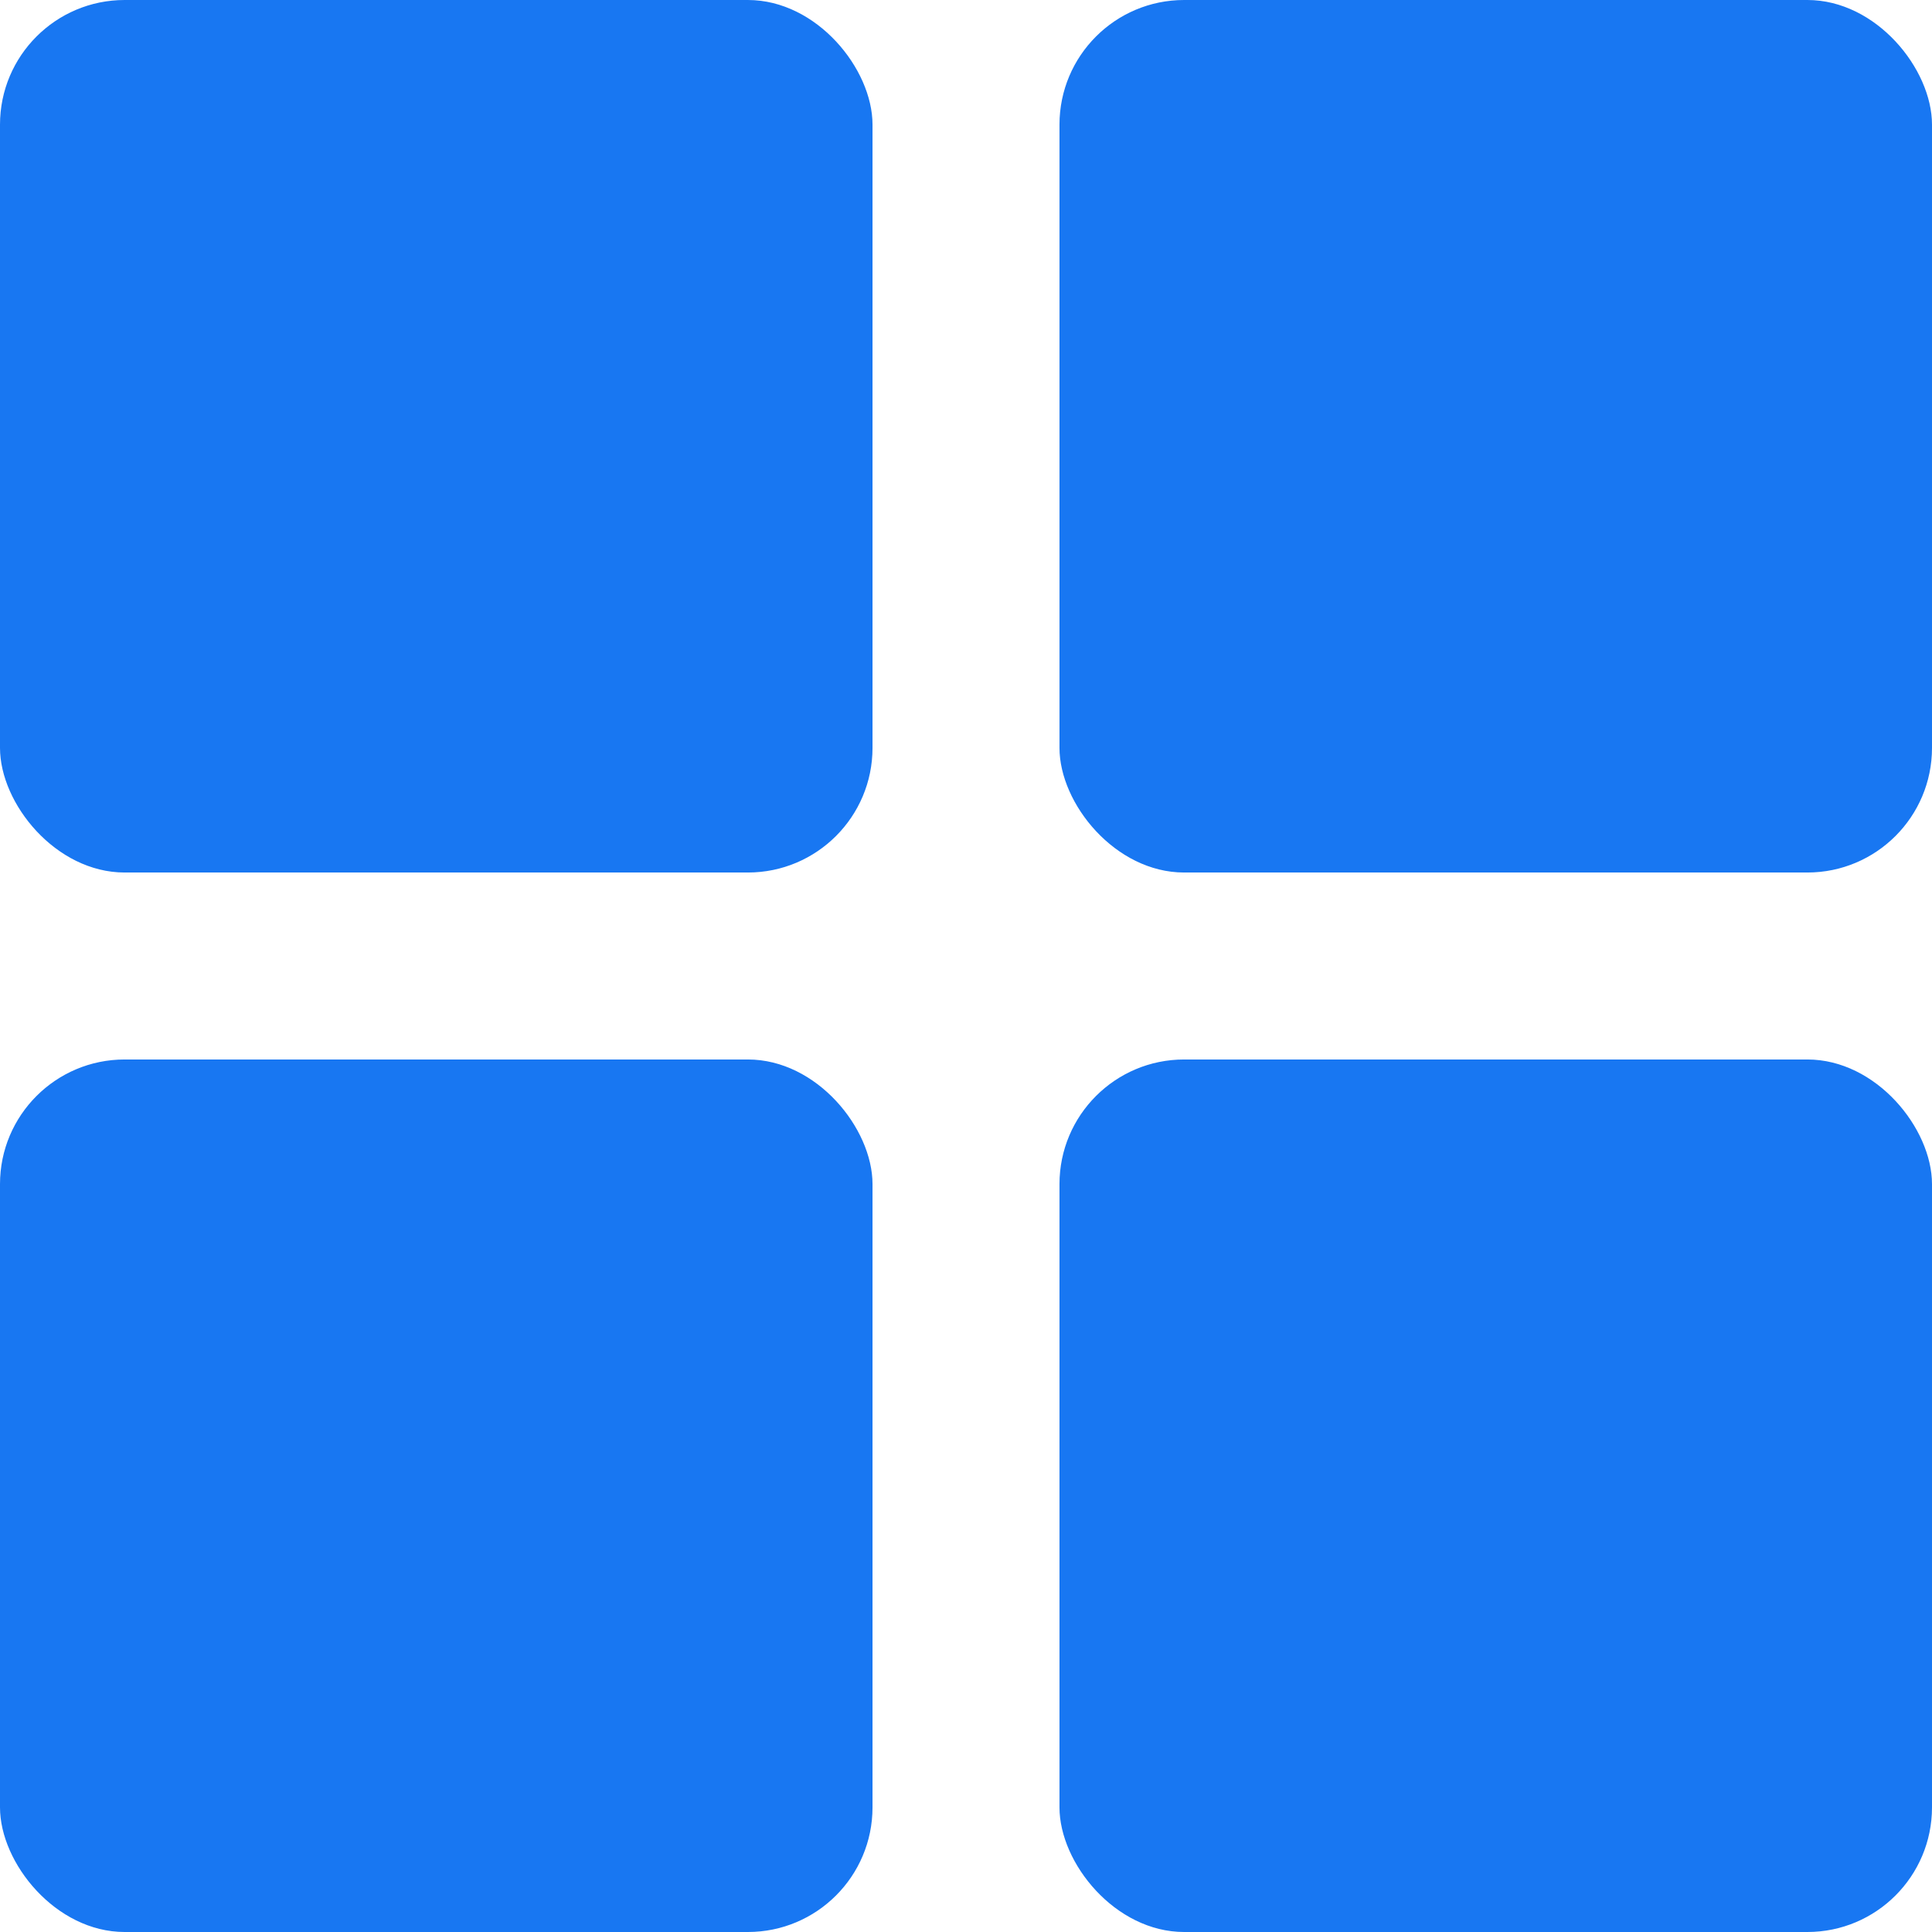 <svg xmlns="http://www.w3.org/2000/svg" width="31" height="31" viewBox="0 0 31 31"><defs><style>.a{fill:#1877f2;}</style></defs><g transform="translate(-1111 -1246)"><rect class="a" width="14" height="14" rx="2" transform="translate(1111 1246)"/><rect class="a" width="14" height="14" rx="2" transform="translate(1111 1263)"/><rect class="a" width="14" height="14" rx="2" transform="translate(1128 1246)"/><rect class="a" width="14" height="14" rx="2" transform="translate(1128 1263)"/></g></svg>